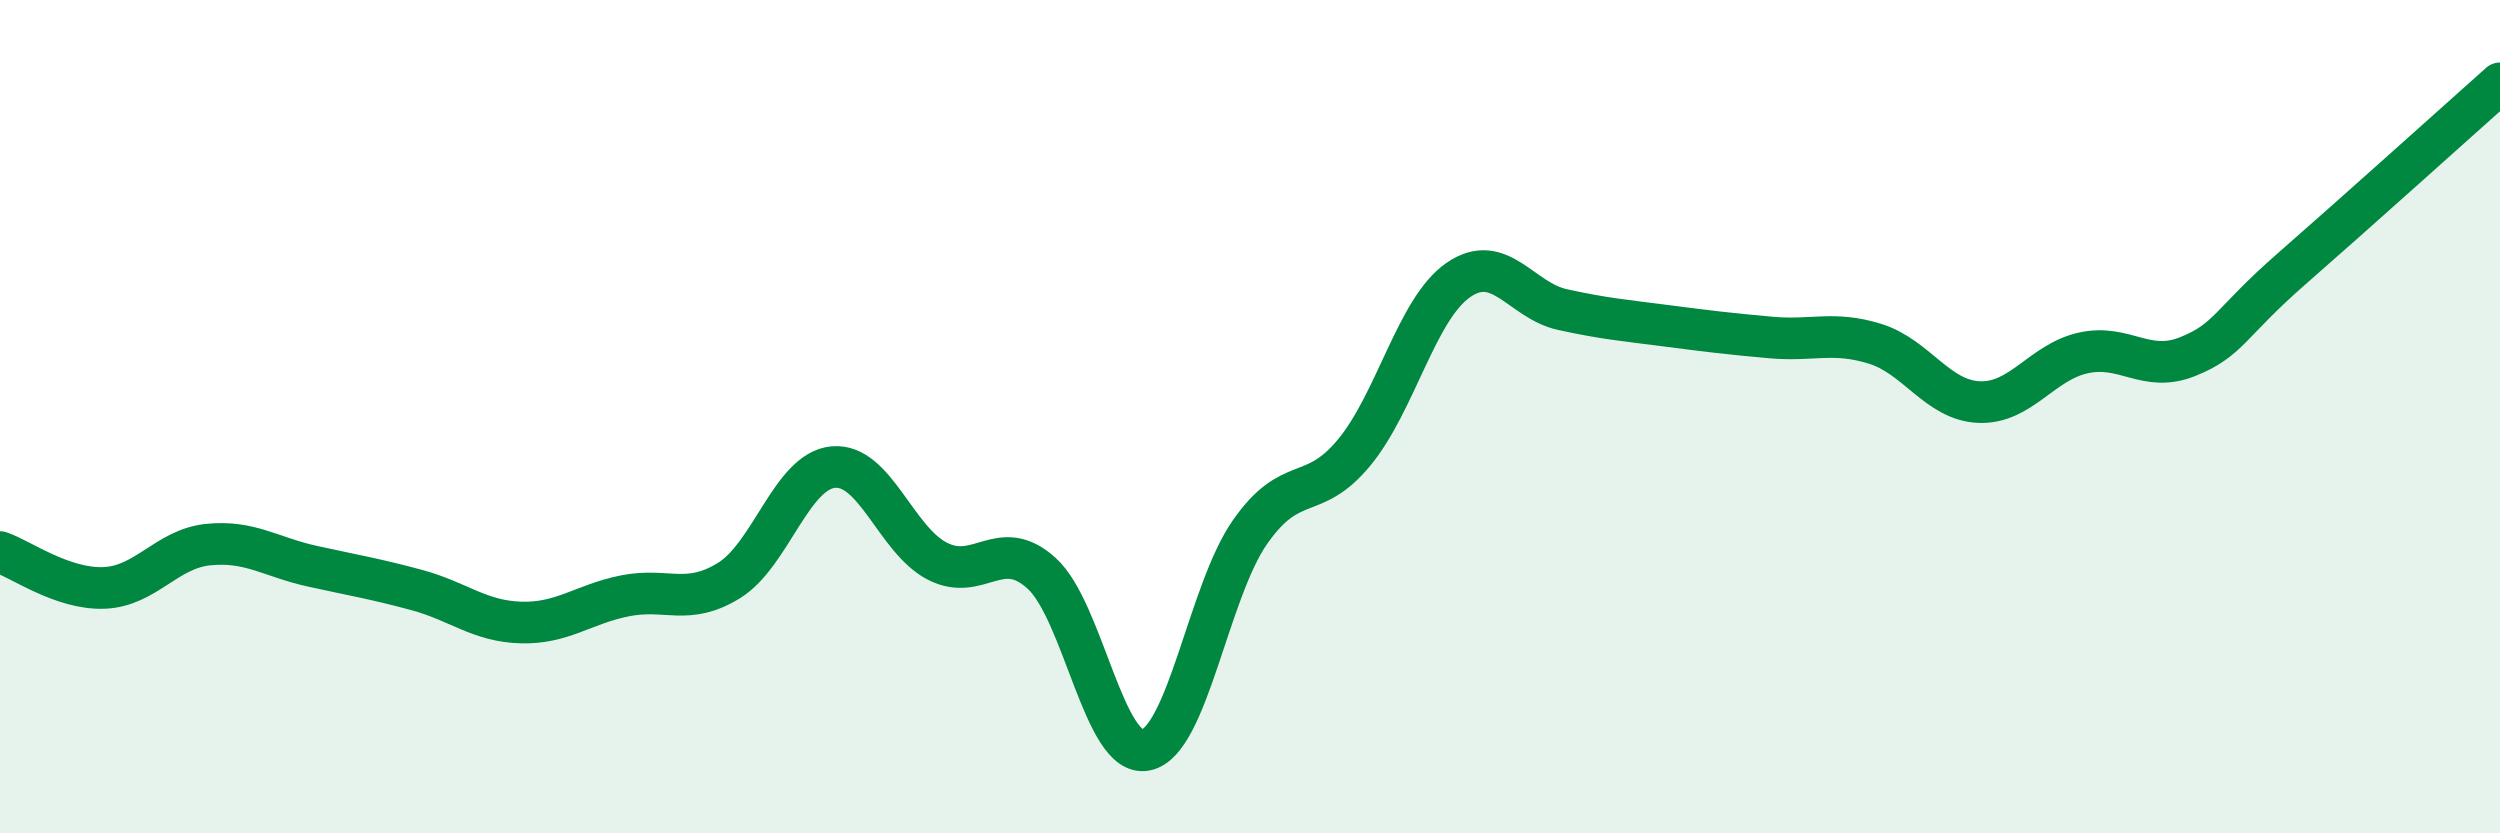 
    <svg width="60" height="20" viewBox="0 0 60 20" xmlns="http://www.w3.org/2000/svg">
      <path
        d="M 0,13.25 C 0.5,13.42 1.5,14.15 2.5,14.11 C 3.5,14.07 4,13.17 5,13.07 C 6,12.97 6.5,13.37 7.5,13.59 C 8.5,13.81 9,13.89 10,14.16 C 11,14.43 11.5,14.91 12.5,14.94 C 13.5,14.97 14,14.5 15,14.3 C 16,14.1 16.5,14.55 17.5,13.93 C 18.5,13.31 19,11.3 20,11.21 C 21,11.12 21.5,12.96 22.5,13.47 C 23.5,13.98 24,12.85 25,13.76 C 26,14.67 26.5,18.2 27.5,18 C 28.5,17.8 29,14.2 30,12.77 C 31,11.34 31.5,12.07 32.5,10.86 C 33.5,9.65 34,7.41 35,6.72 C 36,6.03 36.5,7.21 37.5,7.43 C 38.5,7.65 39,7.69 40,7.82 C 41,7.95 41.5,8.01 42.5,8.1 C 43.5,8.19 44,7.94 45,8.25 C 46,8.56 46.5,9.61 47.5,9.65 C 48.5,9.69 49,8.69 50,8.47 C 51,8.25 51.5,8.96 52.5,8.56 C 53.5,8.16 53.5,7.76 55,6.45 C 56.5,5.14 59,2.89 60,2L60 20L0 20Z"
        fill="#008740"
        opacity="0.1"
        stroke-linecap="round"
        stroke-linejoin="round"
      />
      <path
        d="M 0,13.25 C 0.5,13.42 1.5,14.15 2.5,14.11 C 3.5,14.07 4,13.17 5,13.07 C 6,12.97 6.5,13.37 7.5,13.59 C 8.5,13.81 9,13.89 10,14.16 C 11,14.43 11.5,14.91 12.5,14.94 C 13.5,14.97 14,14.5 15,14.3 C 16,14.1 16.5,14.55 17.5,13.93 C 18.5,13.31 19,11.3 20,11.21 C 21,11.12 21.5,12.96 22.5,13.47 C 23.5,13.98 24,12.85 25,13.76 C 26,14.67 26.5,18.2 27.5,18 C 28.5,17.8 29,14.2 30,12.77 C 31,11.34 31.5,12.07 32.5,10.86 C 33.5,9.65 34,7.41 35,6.72 C 36,6.03 36.5,7.21 37.5,7.43 C 38.5,7.65 39,7.69 40,7.82 C 41,7.95 41.5,8.01 42.5,8.1 C 43.5,8.19 44,7.94 45,8.25 C 46,8.56 46.5,9.61 47.5,9.65 C 48.5,9.69 49,8.69 50,8.47 C 51,8.25 51.5,8.96 52.5,8.56 C 53.5,8.16 53.5,7.76 55,6.45 C 56.5,5.14 59,2.89 60,2"
        stroke="#008740"
        stroke-width="1"
        fill="none"
        stroke-linecap="round"
        stroke-linejoin="round"
      />
    </svg>
  